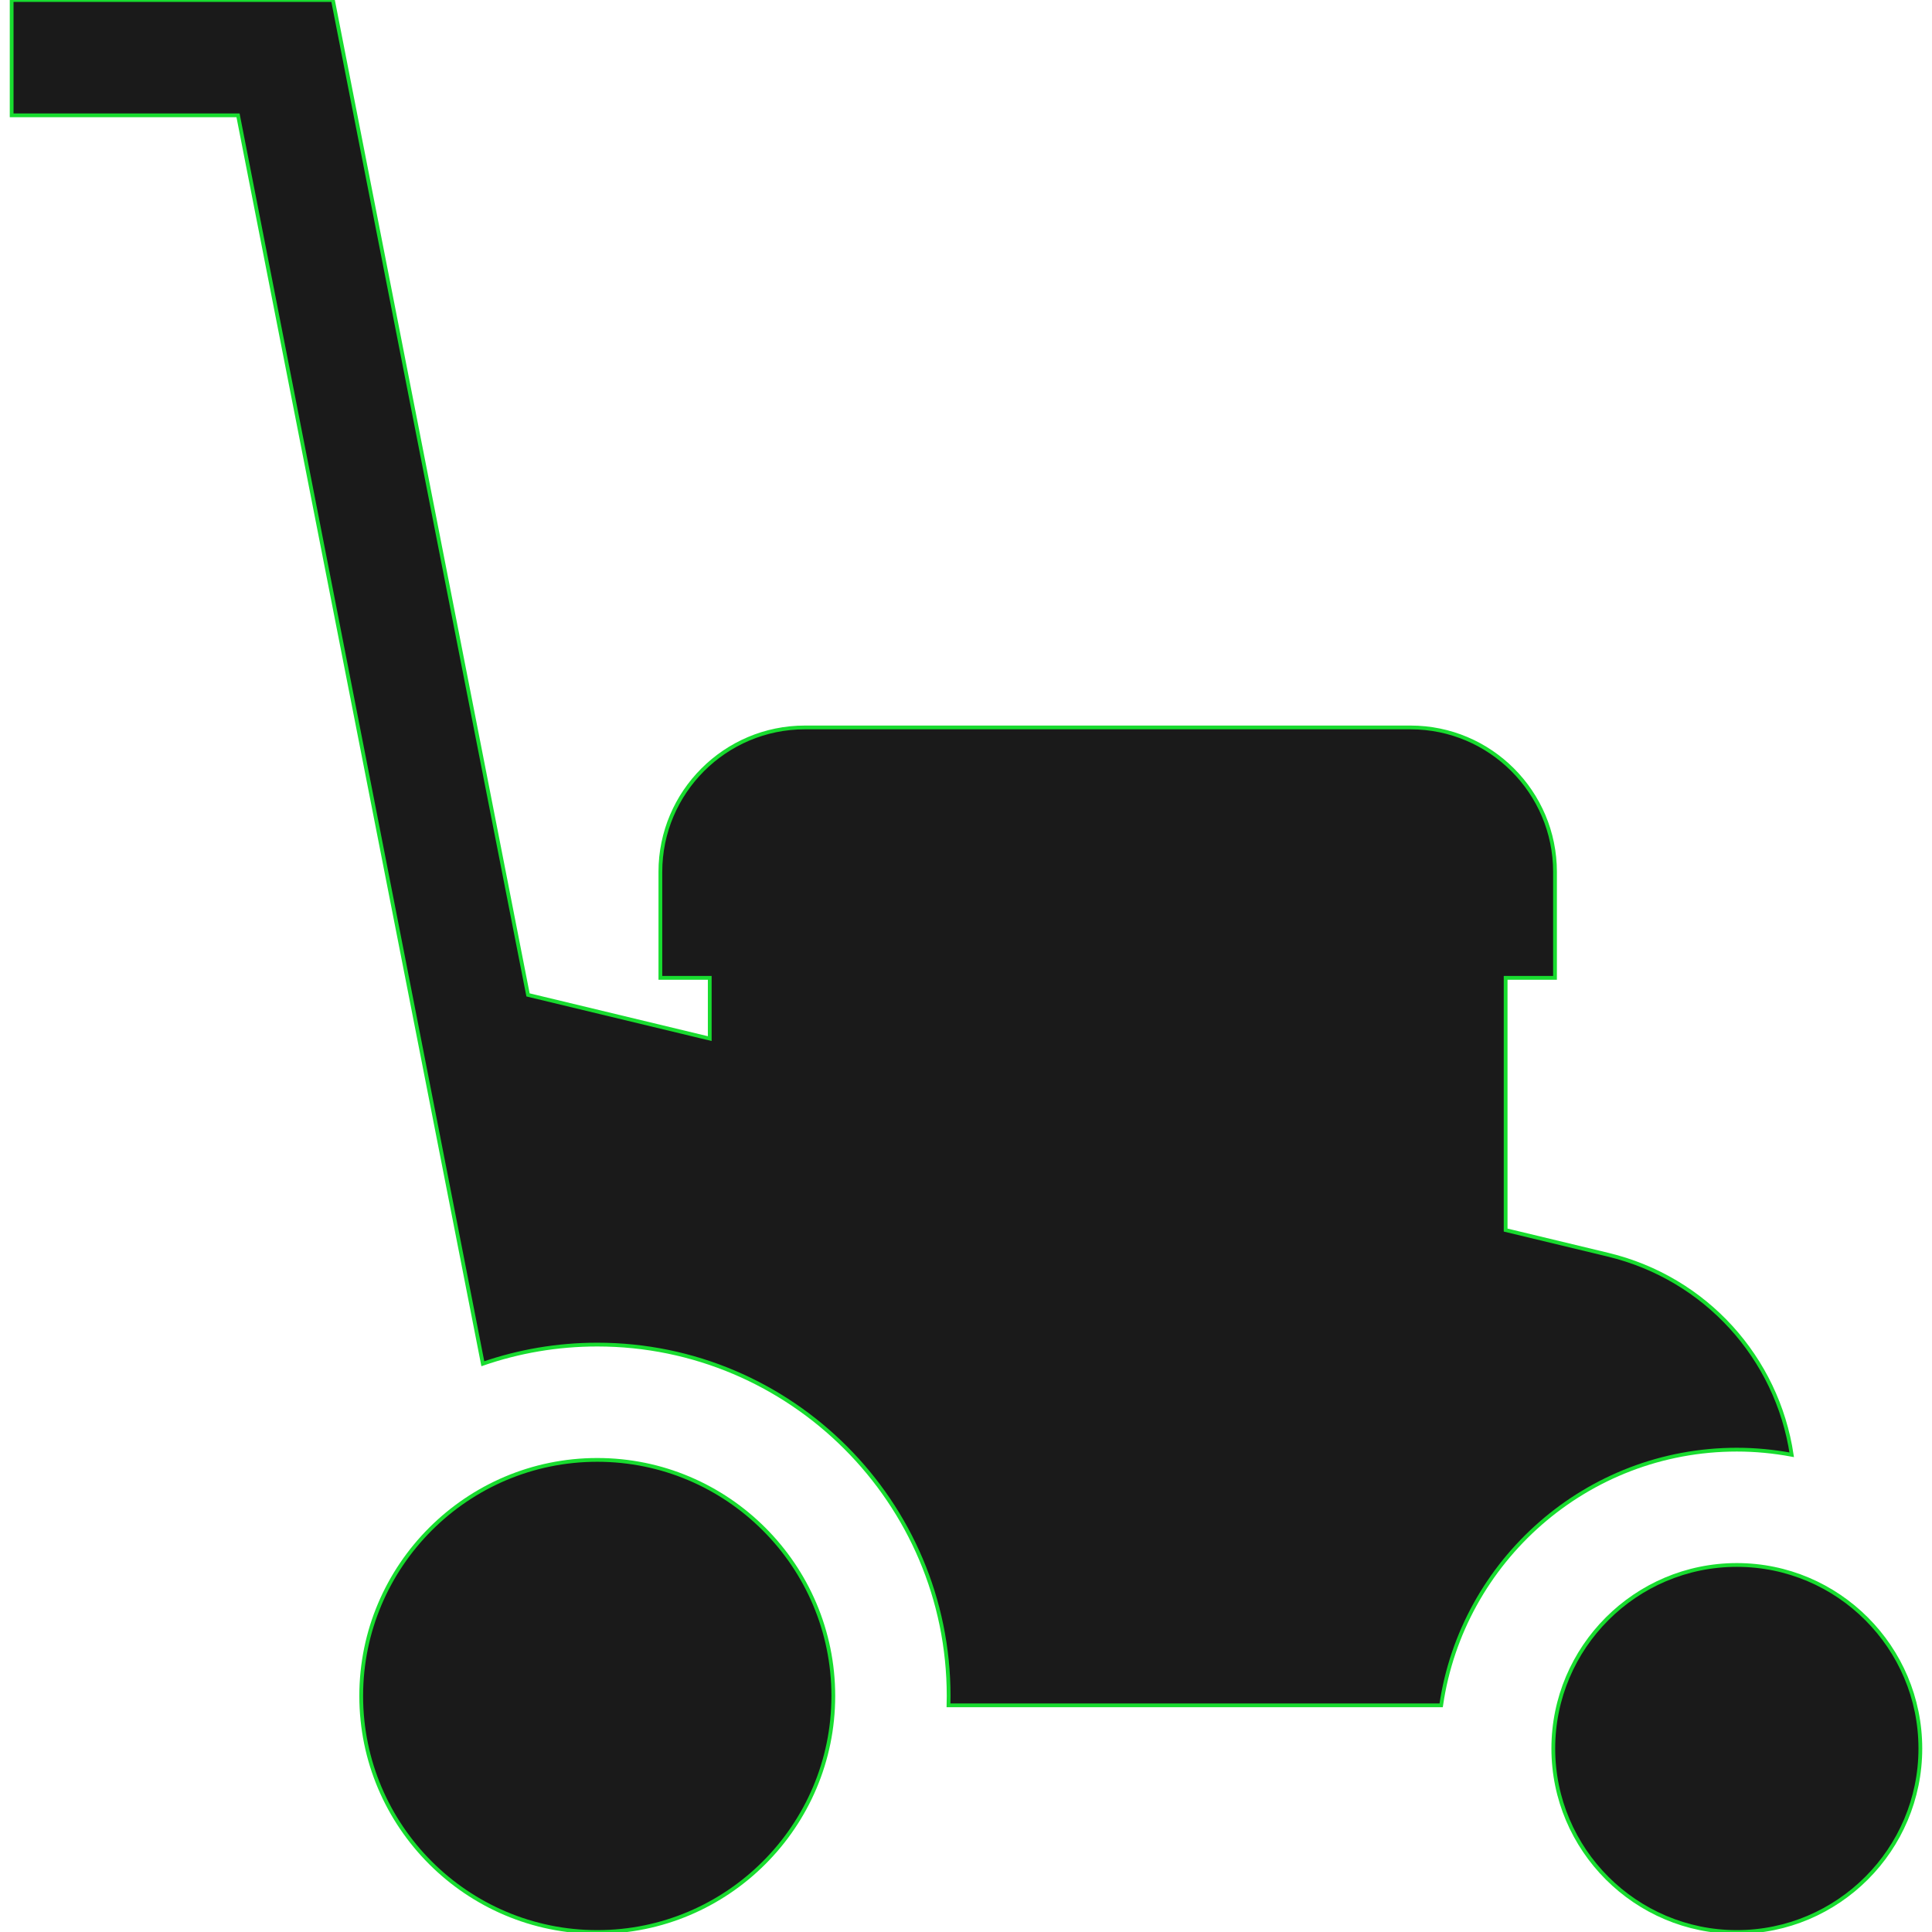 <!DOCTYPE svg PUBLIC "-//W3C//DTD SVG 1.1//EN" "http://www.w3.org/Graphics/SVG/1.1/DTD/svg11.dtd">

<!-- Upload#FFDB2DSVG Repo, www.svgrepo.com, Transformed by: SVG Repo Mixer Tools -->
<svg fill="#1a1a1a" height="64px" width="64px" version="1.1" id="Layer_1" xmlns="http://www.w3.org/2000/svg" xmlns:xlink="http://www.w3.org/1999/xlink" viewBox="0 0 512.001 512.001" xml:space="preserve" stroke="#18dc2f">

<g id="SVGRepo_bgCarrier" stroke-width="0"/>

<g id="SVGRepo_tracerCarrier" stroke-linecap="round" stroke-linejoin="round"/>

<g id="SVGRepo_iconCarrier"> <g> <g> <path d="M426.126,332.505l-27.116-6.523v-66.84h13.084v-28.086c0-21.106-17.17-38.276-38.276-38.276H213.283 c-21.106,0-38.276,17.17-38.276,38.276v28.086h13.084v16.101l-48.162-11.586L88.228,0H3.087v30.559h59.992l54.379,277.314 l10.497,53.532c9.511-3.286,19.714-5.075,30.327-5.075c51.344,0,93.115,41.771,93.115,93.116c0,0.833-0.012,1.663-0.034,2.491 h130.56c5.556-38.27,38.571-67.764,78.356-67.764c4.969,0,9.825,0.482,14.543,1.361 C470.966,359.859,452.028,338.736,426.126,332.505z"/> </g> </g> <g> <g> <path d="M158.281,386.888c-34.493,0-62.556,28.063-62.556,62.557c0,34.494,28.063,62.556,62.556,62.556 c34.493,0,62.556-28.063,62.556-62.556C220.837,414.951,192.774,386.888,158.281,386.888z"/> </g> </g> <g> <g> <path d="M460.279,414.731c-26.817,0-48.635,21.817-48.635,48.635c0,26.818,21.817,48.635,48.635,48.635 c26.818,0,48.635-21.817,48.635-48.635C508.914,436.548,487.096,414.731,460.279,414.731z"/> </g> </g> </g>

</svg>